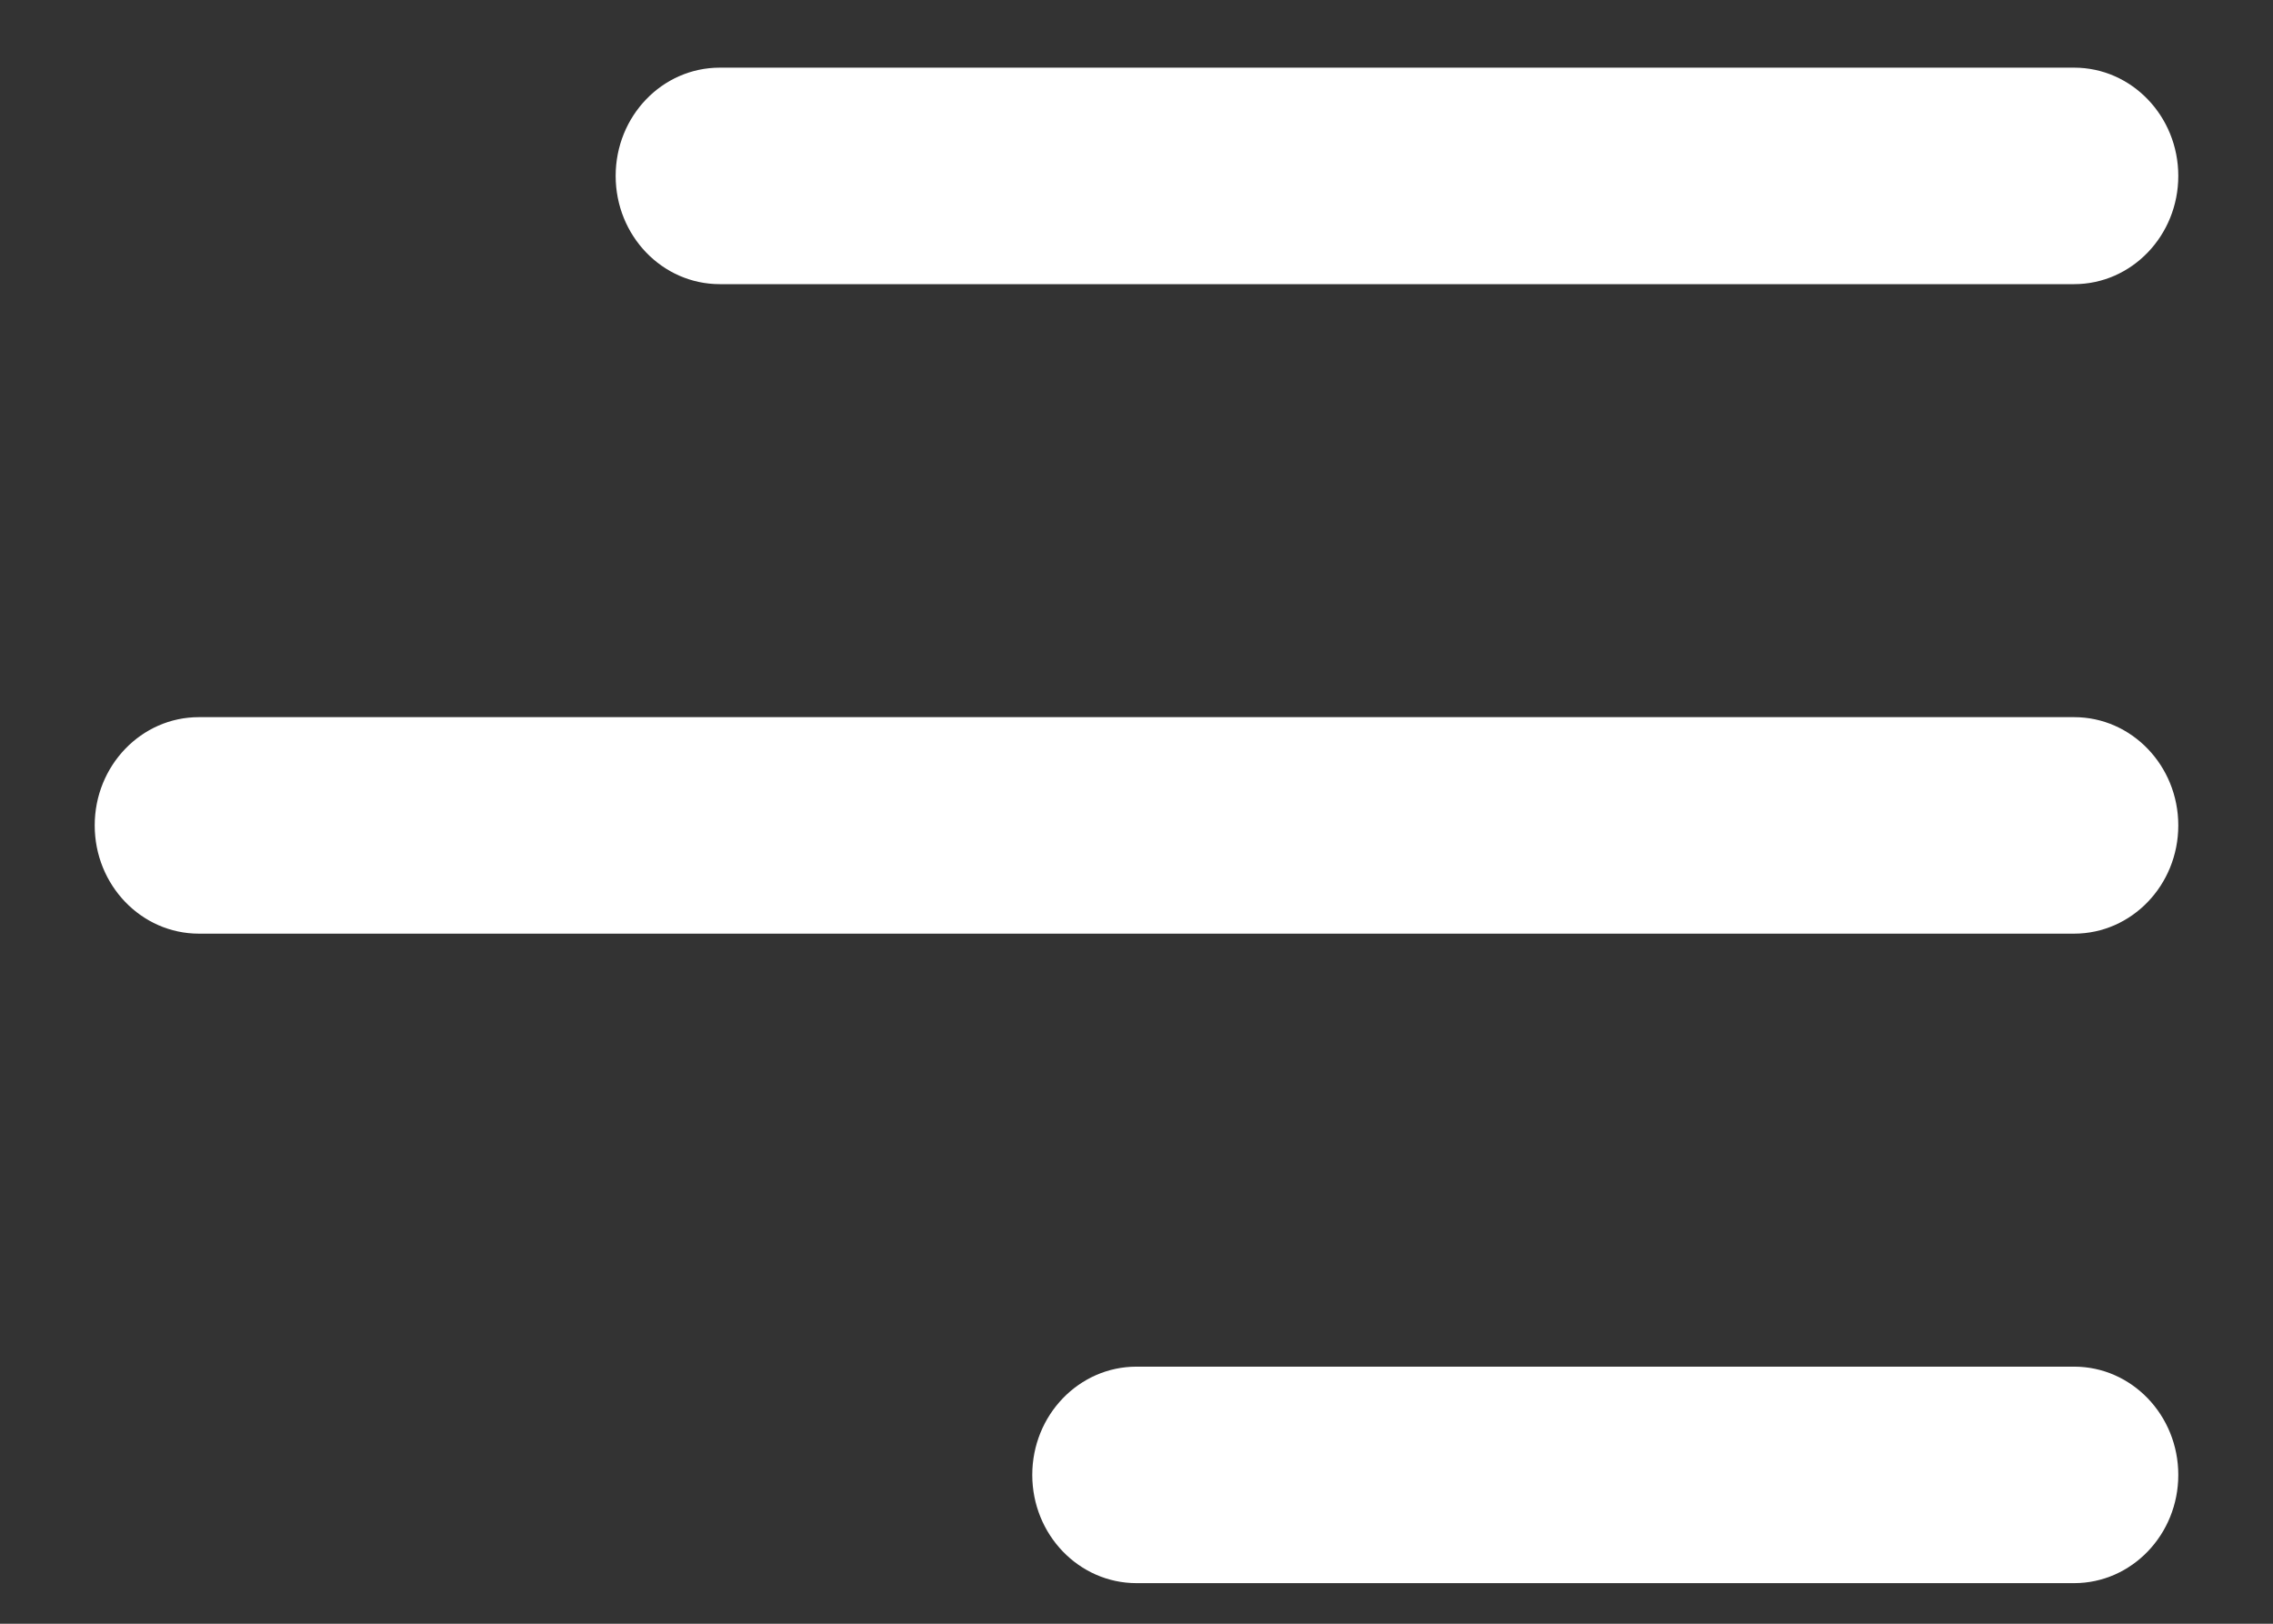 <svg width="21" height="15" viewBox="0 0 21 15" fill="none" xmlns="http://www.w3.org/2000/svg">
<rect x="0" y="0" width="21" height="15" fill="#333333" stroke="none"/>
<path d="M5.688 1.625C5.688 1.073 6.118 0.625 6.65 0.625H19.163C19.694 0.625 20.125 1.073 20.125 1.625C20.125 2.177 19.694 2.625 19.163 2.625H6.65C6.118 2.625 5.688 2.177 5.688 1.625ZM19.163 6.625H1.837C1.306 6.625 0.875 7.073 0.875 7.625C0.875 8.177 1.306 8.625 1.837 8.625H19.163C19.694 8.625 20.125 8.177 20.125 7.625C20.125 7.073 19.694 6.625 19.163 6.625ZM19.163 12.625H10.5C9.968 12.625 9.537 13.073 9.537 13.625C9.537 14.177 9.968 14.625 10.5 14.625H19.163C19.694 14.625 20.125 14.177 20.125 13.625C20.125 13.073 19.694 12.625 19.163 12.625Z" fill="white"/>
</svg>
